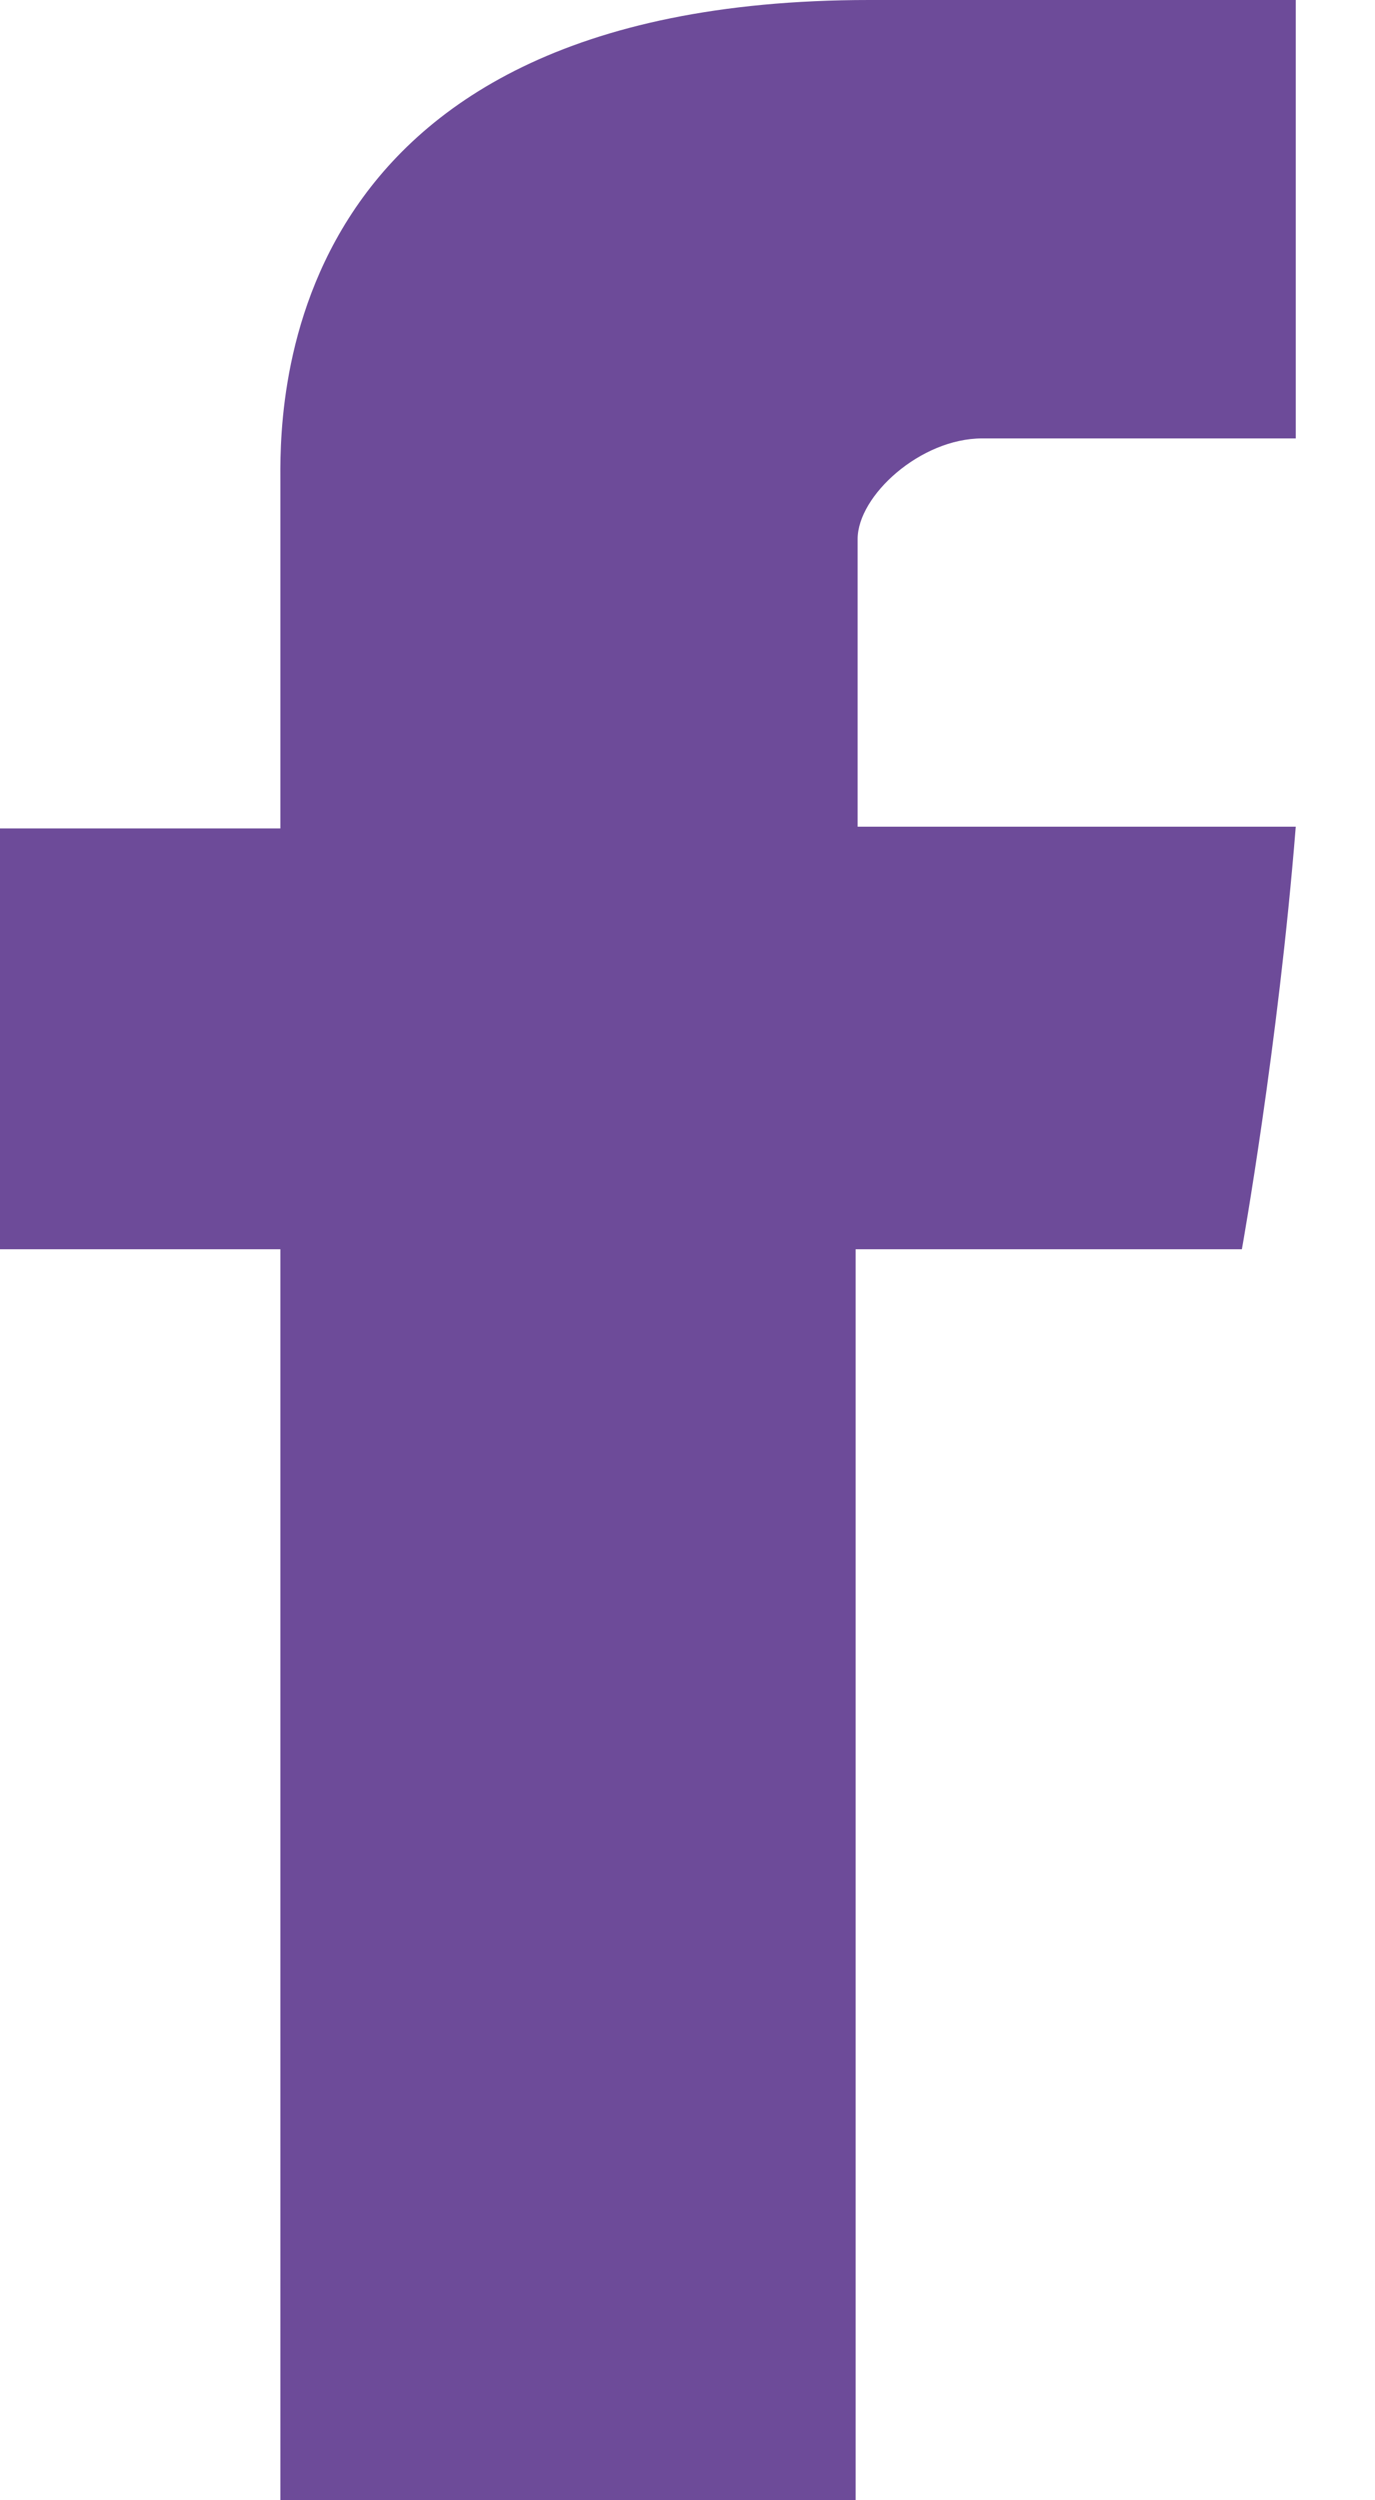 <svg width="11" height="20" viewBox="0 0 11 20" fill="none" xmlns="http://www.w3.org/2000/svg">
<path d="M2.243 3.874V6.627H0V9.993H2.243V20H6.845V9.993H9.935C9.935 9.993 10.225 8.377 10.366 6.613H6.861V4.312C6.861 3.966 7.363 3.507 7.857 3.507H10.366V0H6.955C2.125 0 2.243 3.373 2.243 3.874Z" fill="#6D4B99"/>
</svg>
